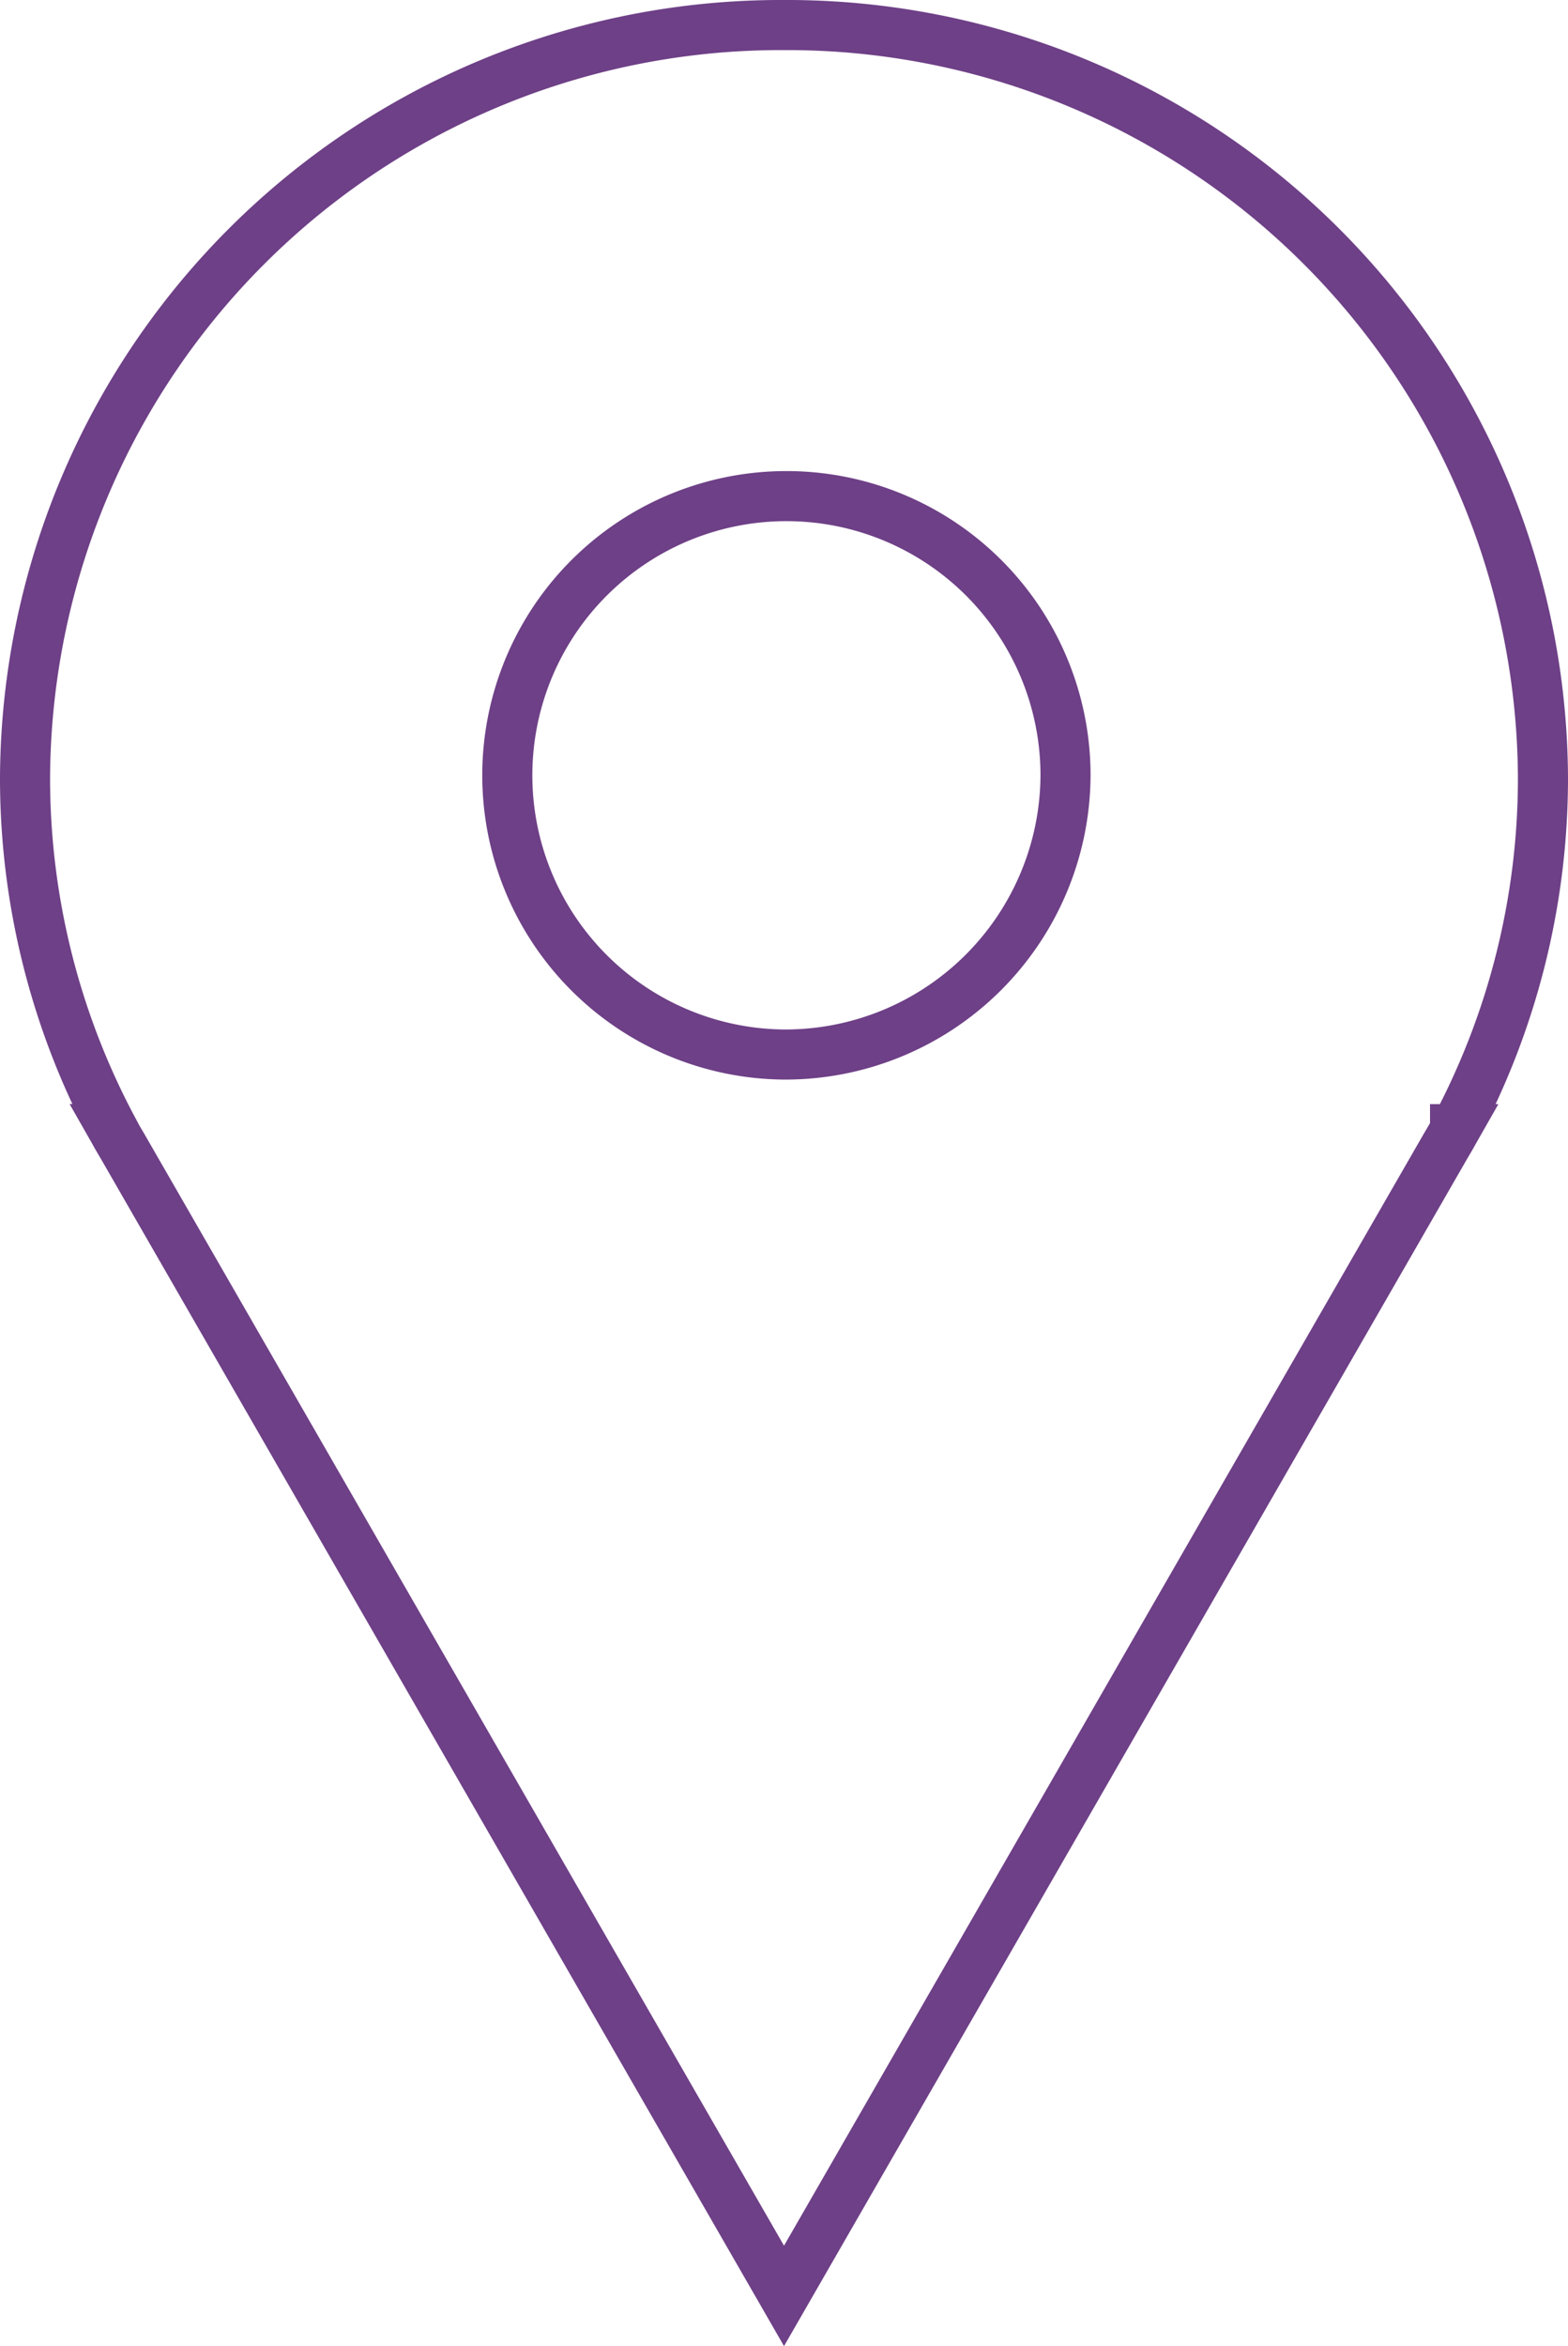 <svg xmlns="http://www.w3.org/2000/svg" width="62.617" height="93.655" viewBox="0 0 62.617 93.655">
  <g id="Groupe_724" data-name="Groupe 724" transform="translate(1 1)">
    <path id="Tracé_707" data-name="Tracé 707" d="M48.771,24.18A30.184,30.184,0,0,0,18.463-5.873,30.184,30.184,0,0,0-11.846,24.18,29.722,29.722,0,0,0-8.336,38.2h-.01l.061.107c.123.23.261.45.389.675L18.463,84.777,44.821,38.984c.128-.225.266-.445.389-.675l.061-.107h-.01A29.722,29.722,0,0,0,48.771,24.18ZM18.463,35.223A11.146,11.146,0,1,1,29.705,24.078,11.195,11.195,0,0,1,18.463,35.223Z" transform="translate(11.846 5.873)" fill="none" stroke="#6e4087" stroke-width="2"/>
  </g>
</svg>
